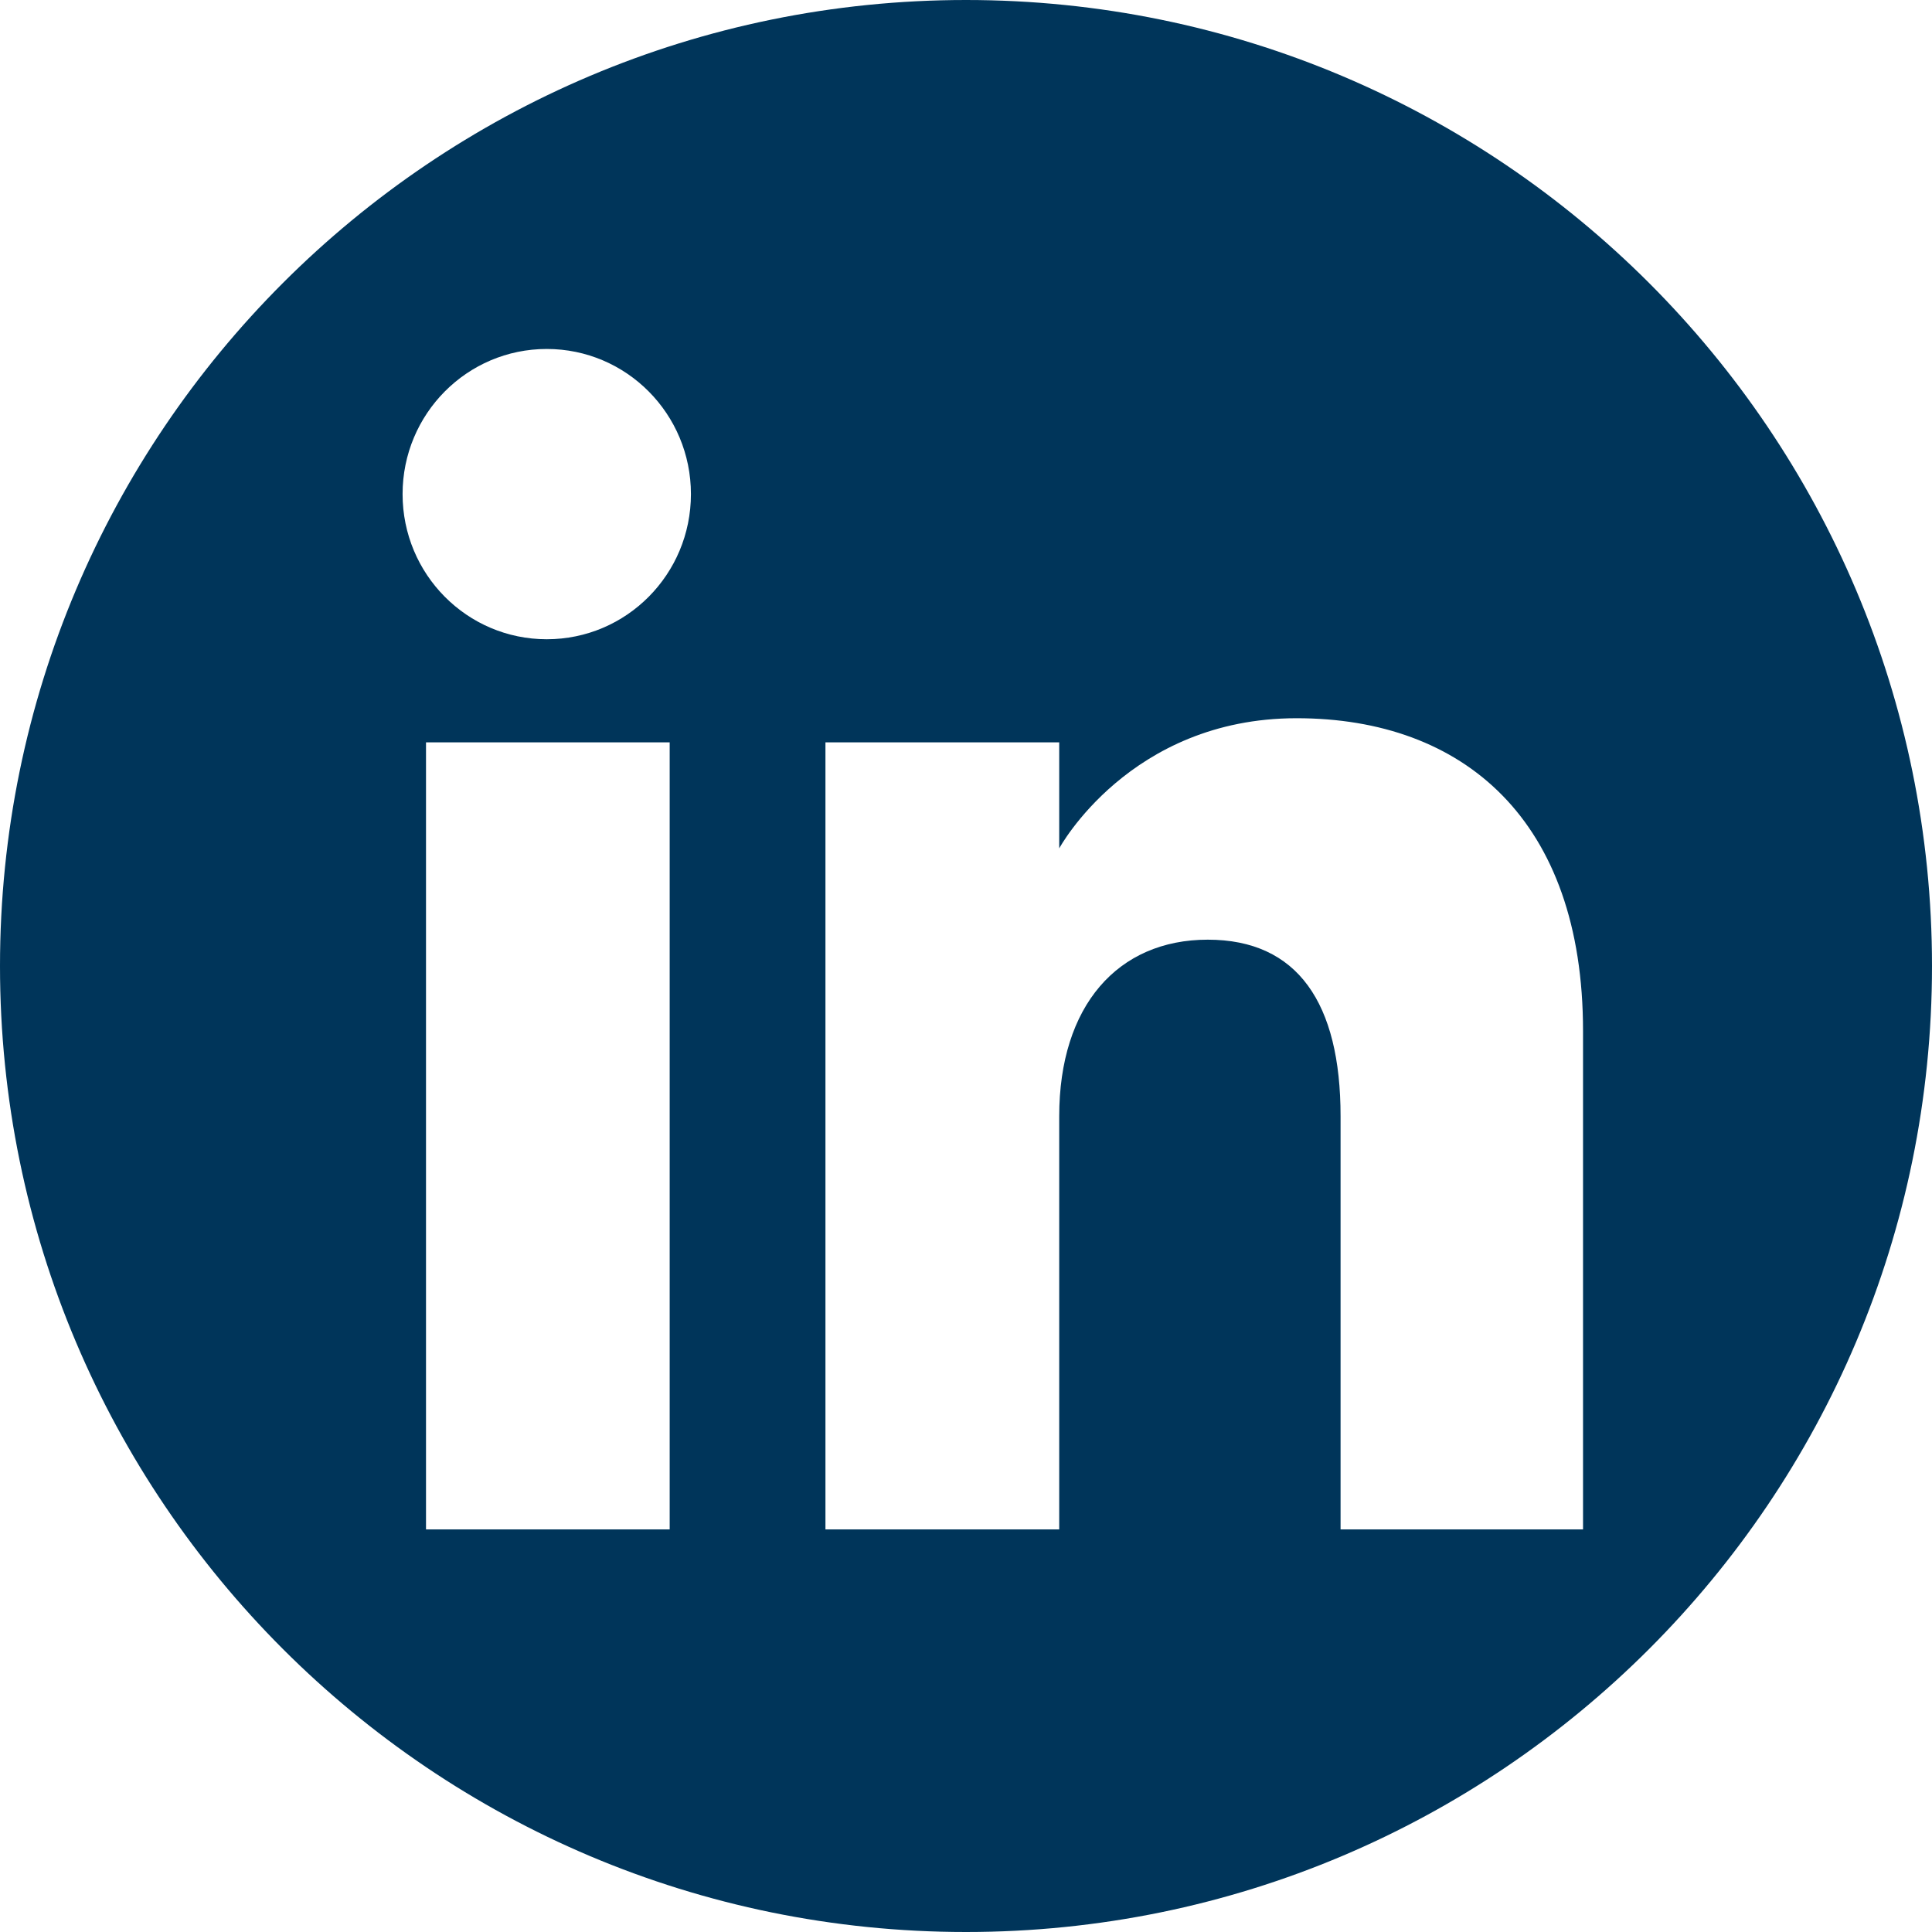 <?xml version="1.0" encoding="UTF-8"?>
<svg xmlns="http://www.w3.org/2000/svg" version="1.1" viewBox="0 0 800 800">
  <defs>
    <style>
      .cls-1 {
        fill: #00355a;
        fill-rule: evenodd;
      }
    </style>
  </defs>
  <!-- Generator: Adobe Illustrator 28.7.1, SVG Export Plug-In . SVG Version: 1.2.0 Build 142)  -->
  <g>
    <g id="Layer_1">
      <path class="cls-1" d="M400,0C179.1,0,0,179.1,0,400s179.1,400,400,400,400-179.1,400-400S620.9,0,400,0ZM277.3,633.3h-100.9v-325.9h100.9v325.9ZM226.4,264.7c-33,0-59.7-26.9-59.7-60.1s26.7-60.1,59.7-60.1,59.7,26.9,59.7,60.1-26.7,60.1-59.7,60.1ZM655.6,633.3h-100.5v-171.1c0-46.9-17.8-73.1-55-73.1s-61.5,27.3-61.5,73.1v171.1h-96.8v-325.9h96.8v43.9s29.1-53.9,98.3-53.9,118.6,42.2,118.6,129.5v206.4Z"/>
    </g>
  </g>
</svg>